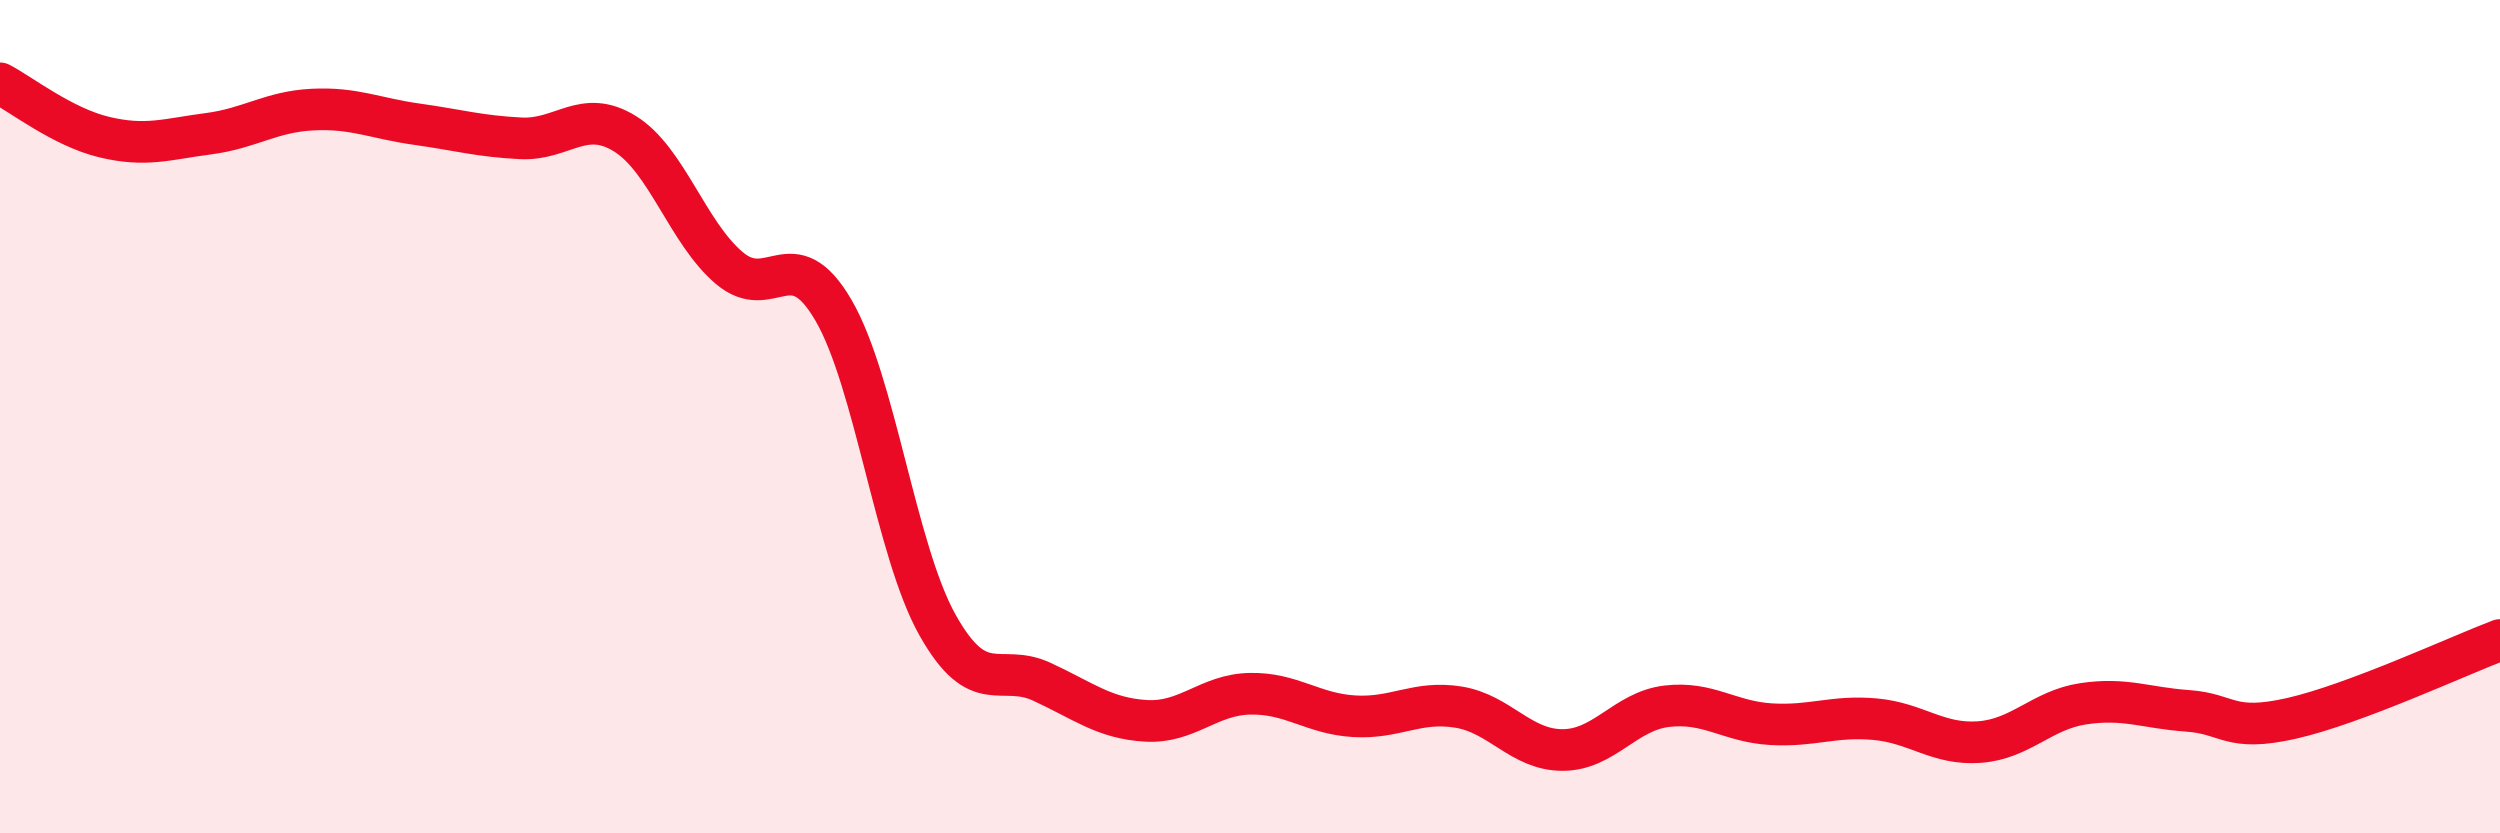 
    <svg width="60" height="20" viewBox="0 0 60 20" xmlns="http://www.w3.org/2000/svg">
      <path
        d="M 0,2 C 0.5,2.26 1.5,3.05 2.5,3.29 C 3.5,3.53 4,3.34 5,3.21 C 6,3.08 6.5,2.68 7.5,2.63 C 8.5,2.58 9,2.84 10,2.98 C 11,3.12 11.5,3.27 12.5,3.32 C 13.5,3.37 14,2.59 15,3.21 C 16,3.83 16.5,5.58 17.5,6.43 C 18.5,7.28 19,5.73 20,7.44 C 21,9.15 21.5,13.22 22.5,15 C 23.5,16.78 24,15.9 25,16.36 C 26,16.82 26.5,17.24 27.5,17.3 C 28.5,17.36 29,16.67 30,16.65 C 31,16.63 31.5,17.13 32.5,17.19 C 33.5,17.25 34,16.81 35,16.97 C 36,17.13 36.5,18 37.5,18 C 38.5,18 39,17.07 40,16.95 C 41,16.83 41.5,17.32 42.5,17.38 C 43.5,17.44 44,17.17 45,17.26 C 46,17.35 46.5,17.88 47.5,17.81 C 48.5,17.74 49,17.04 50,16.89 C 51,16.74 51.5,16.99 52.5,17.06 C 53.5,17.13 53.5,17.58 55,17.24 C 56.5,16.9 59,15.74 60,15.36L60 20L0 20Z"
        fill="#EB0A25"
        opacity="0.1"
        stroke-linecap="round"
        stroke-linejoin="round"
      />
      <path
        d="M 0,2 C 0.5,2.26 1.5,3.05 2.5,3.29 C 3.5,3.53 4,3.34 5,3.21 C 6,3.08 6.5,2.68 7.5,2.63 C 8.5,2.58 9,2.84 10,2.98 C 11,3.12 11.5,3.27 12.5,3.32 C 13.5,3.37 14,2.59 15,3.21 C 16,3.83 16.5,5.58 17.5,6.43 C 18.5,7.28 19,5.73 20,7.44 C 21,9.15 21.5,13.22 22.5,15 C 23.5,16.78 24,15.9 25,16.36 C 26,16.82 26.5,17.24 27.5,17.3 C 28.5,17.36 29,16.67 30,16.65 C 31,16.63 31.5,17.13 32.5,17.19 C 33.5,17.25 34,16.81 35,16.97 C 36,17.13 36.5,18 37.5,18 C 38.5,18 39,17.07 40,16.95 C 41,16.83 41.5,17.32 42.5,17.38 C 43.5,17.44 44,17.17 45,17.26 C 46,17.35 46.5,17.88 47.5,17.81 C 48.5,17.74 49,17.04 50,16.89 C 51,16.74 51.5,16.99 52.5,17.06 C 53.5,17.13 53.5,17.58 55,17.24 C 56.5,16.9 59,15.74 60,15.36"
        stroke="#EB0A25"
        stroke-width="1"
        fill="none"
        stroke-linecap="round"
        stroke-linejoin="round"
      />
    </svg>
  